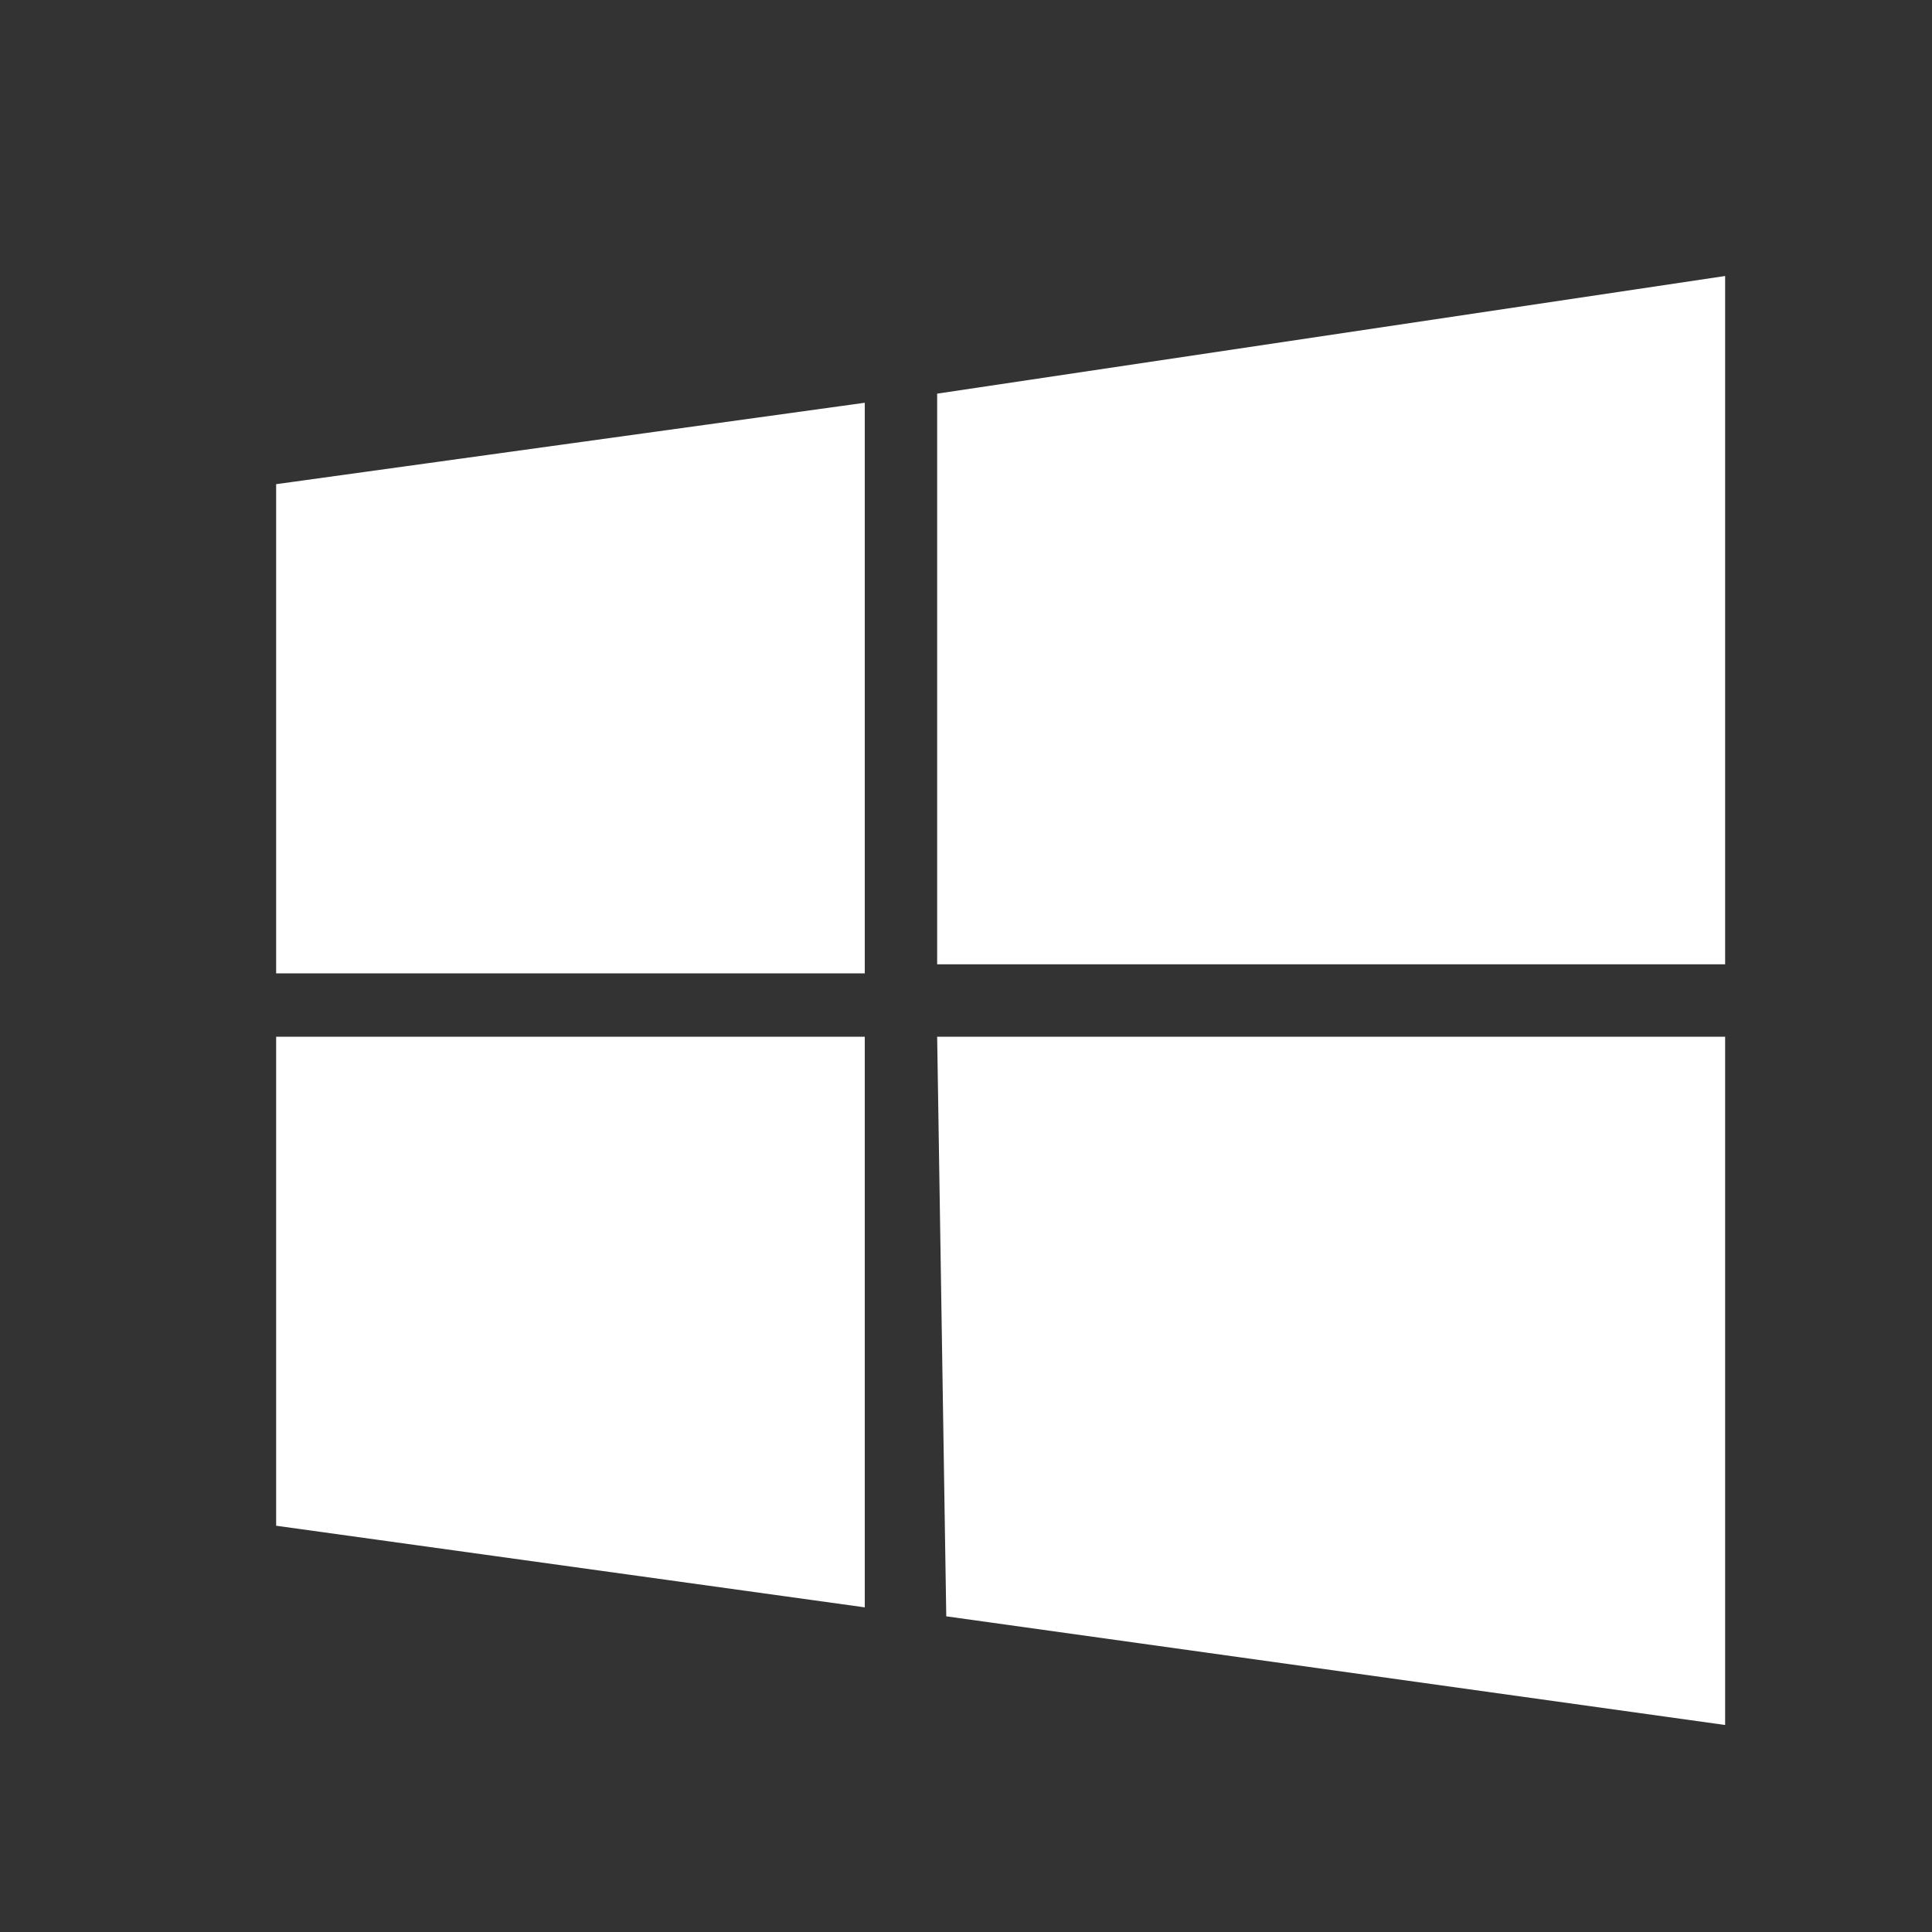 <svg width="28" height="28" fill="none" xmlns="http://www.w3.org/2000/svg"><rect width="100%" height="100%" fill="#333333" stroke="none"/><path fill-rule="evenodd" clip-rule="evenodd" d="m25.002 4-11.42 1.705v8.27h11.42V4ZM12.533 5.837l-8.531 1.18v7.09h8.531v-8.27Zm-8.531 9.188h8.531v8.27l-8.531-1.183v-7.087Zm21 0h-11.42l.132 8.4L25.002 25v-9.975Z" fill="#fff"/></svg>